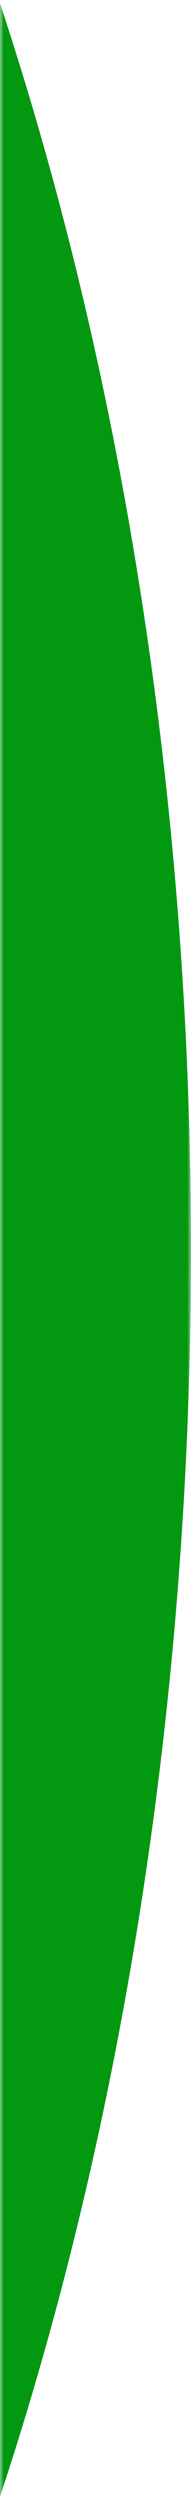 <svg width="26" height="340" viewBox="0 0 26 340" fill="none" xmlns="http://www.w3.org/2000/svg">
  <mask id="mask0_2001_5848" style="mask-type:alpha" maskUnits="userSpaceOnUse" x="0" y="0" width="26" height="340">
    <path d="M0 0H26V340H0V0Z" fill="#D9D9D9" />
  </mask>
  <g mask="url(#mask0_2001_5848)">
    <ellipse cx="-165.5" cy="170" rx="337" ry="191.5" transform="rotate(90 -165.5 170)" fill="#029810" />
  </g>
</svg>
